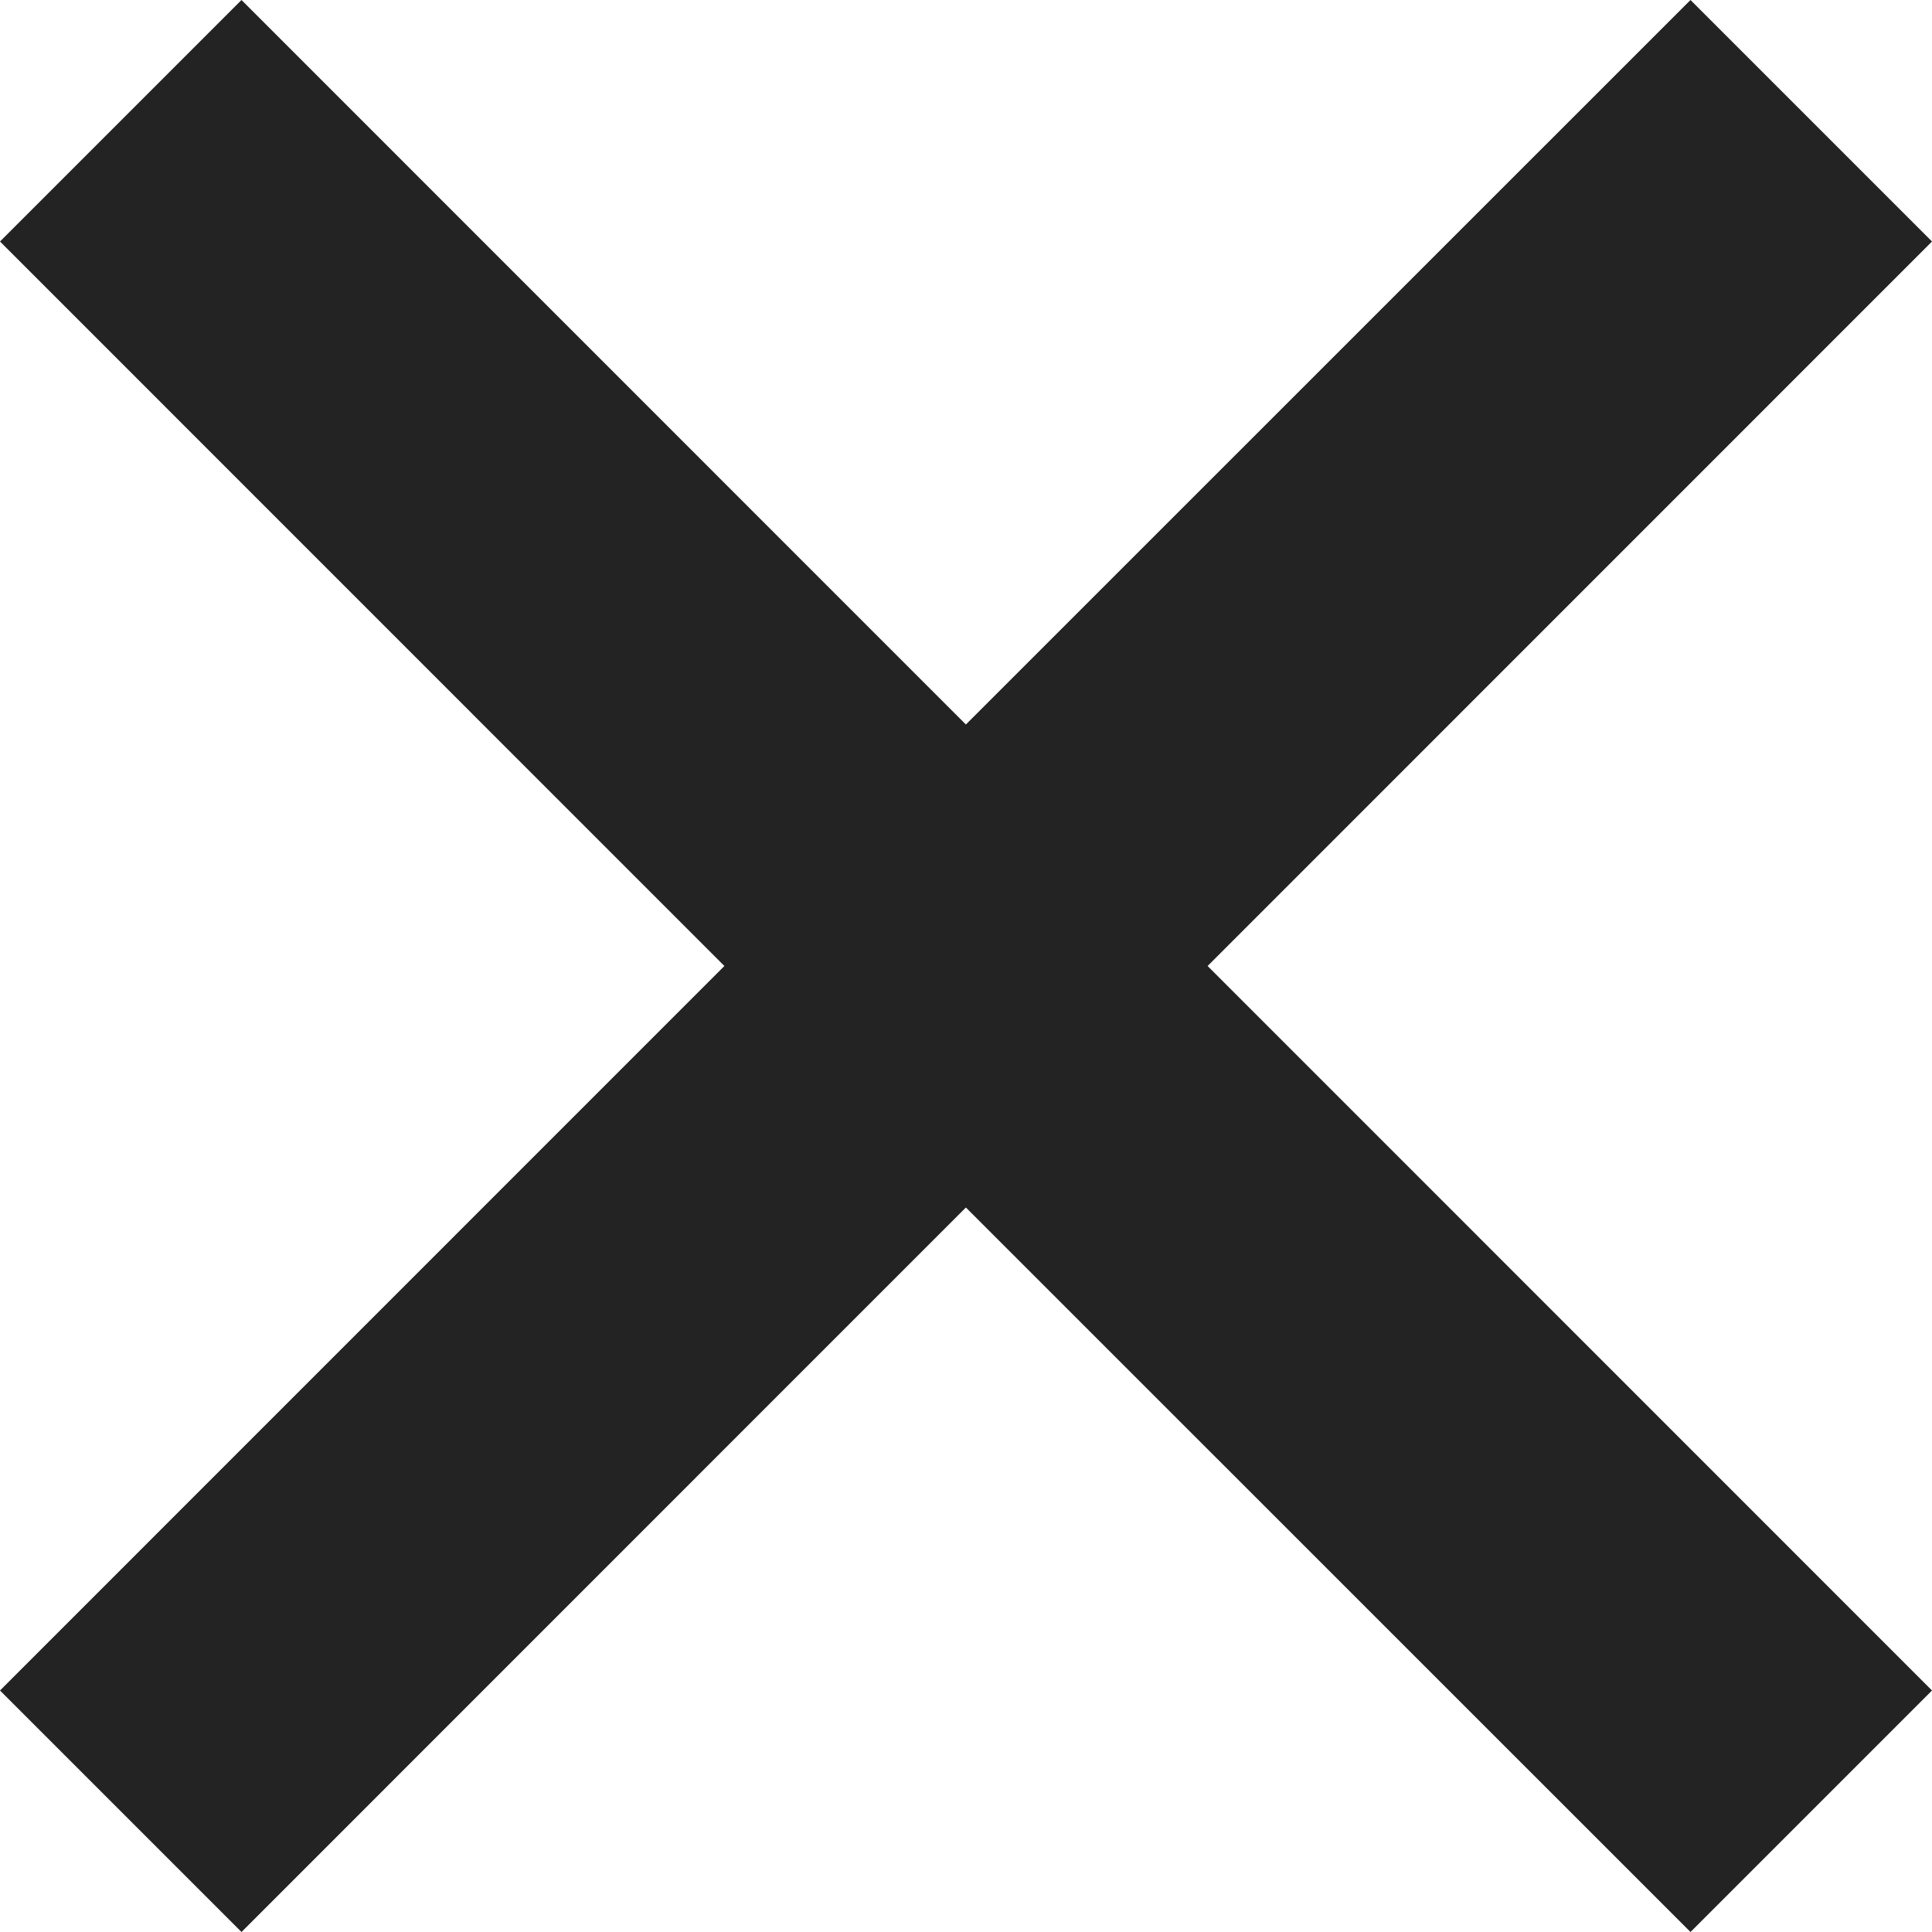 <svg width="16" height="16" viewBox="0 0 16 16" fill="none" xmlns="http://www.w3.org/2000/svg">
<path d="M14 0L7.999 6L2 0L0 2L5.999 8L0 14L2 16L7.999 10L14 16L16 14L10.001 8L16 2L14 0Z" fill="#232323"/>
</svg>
